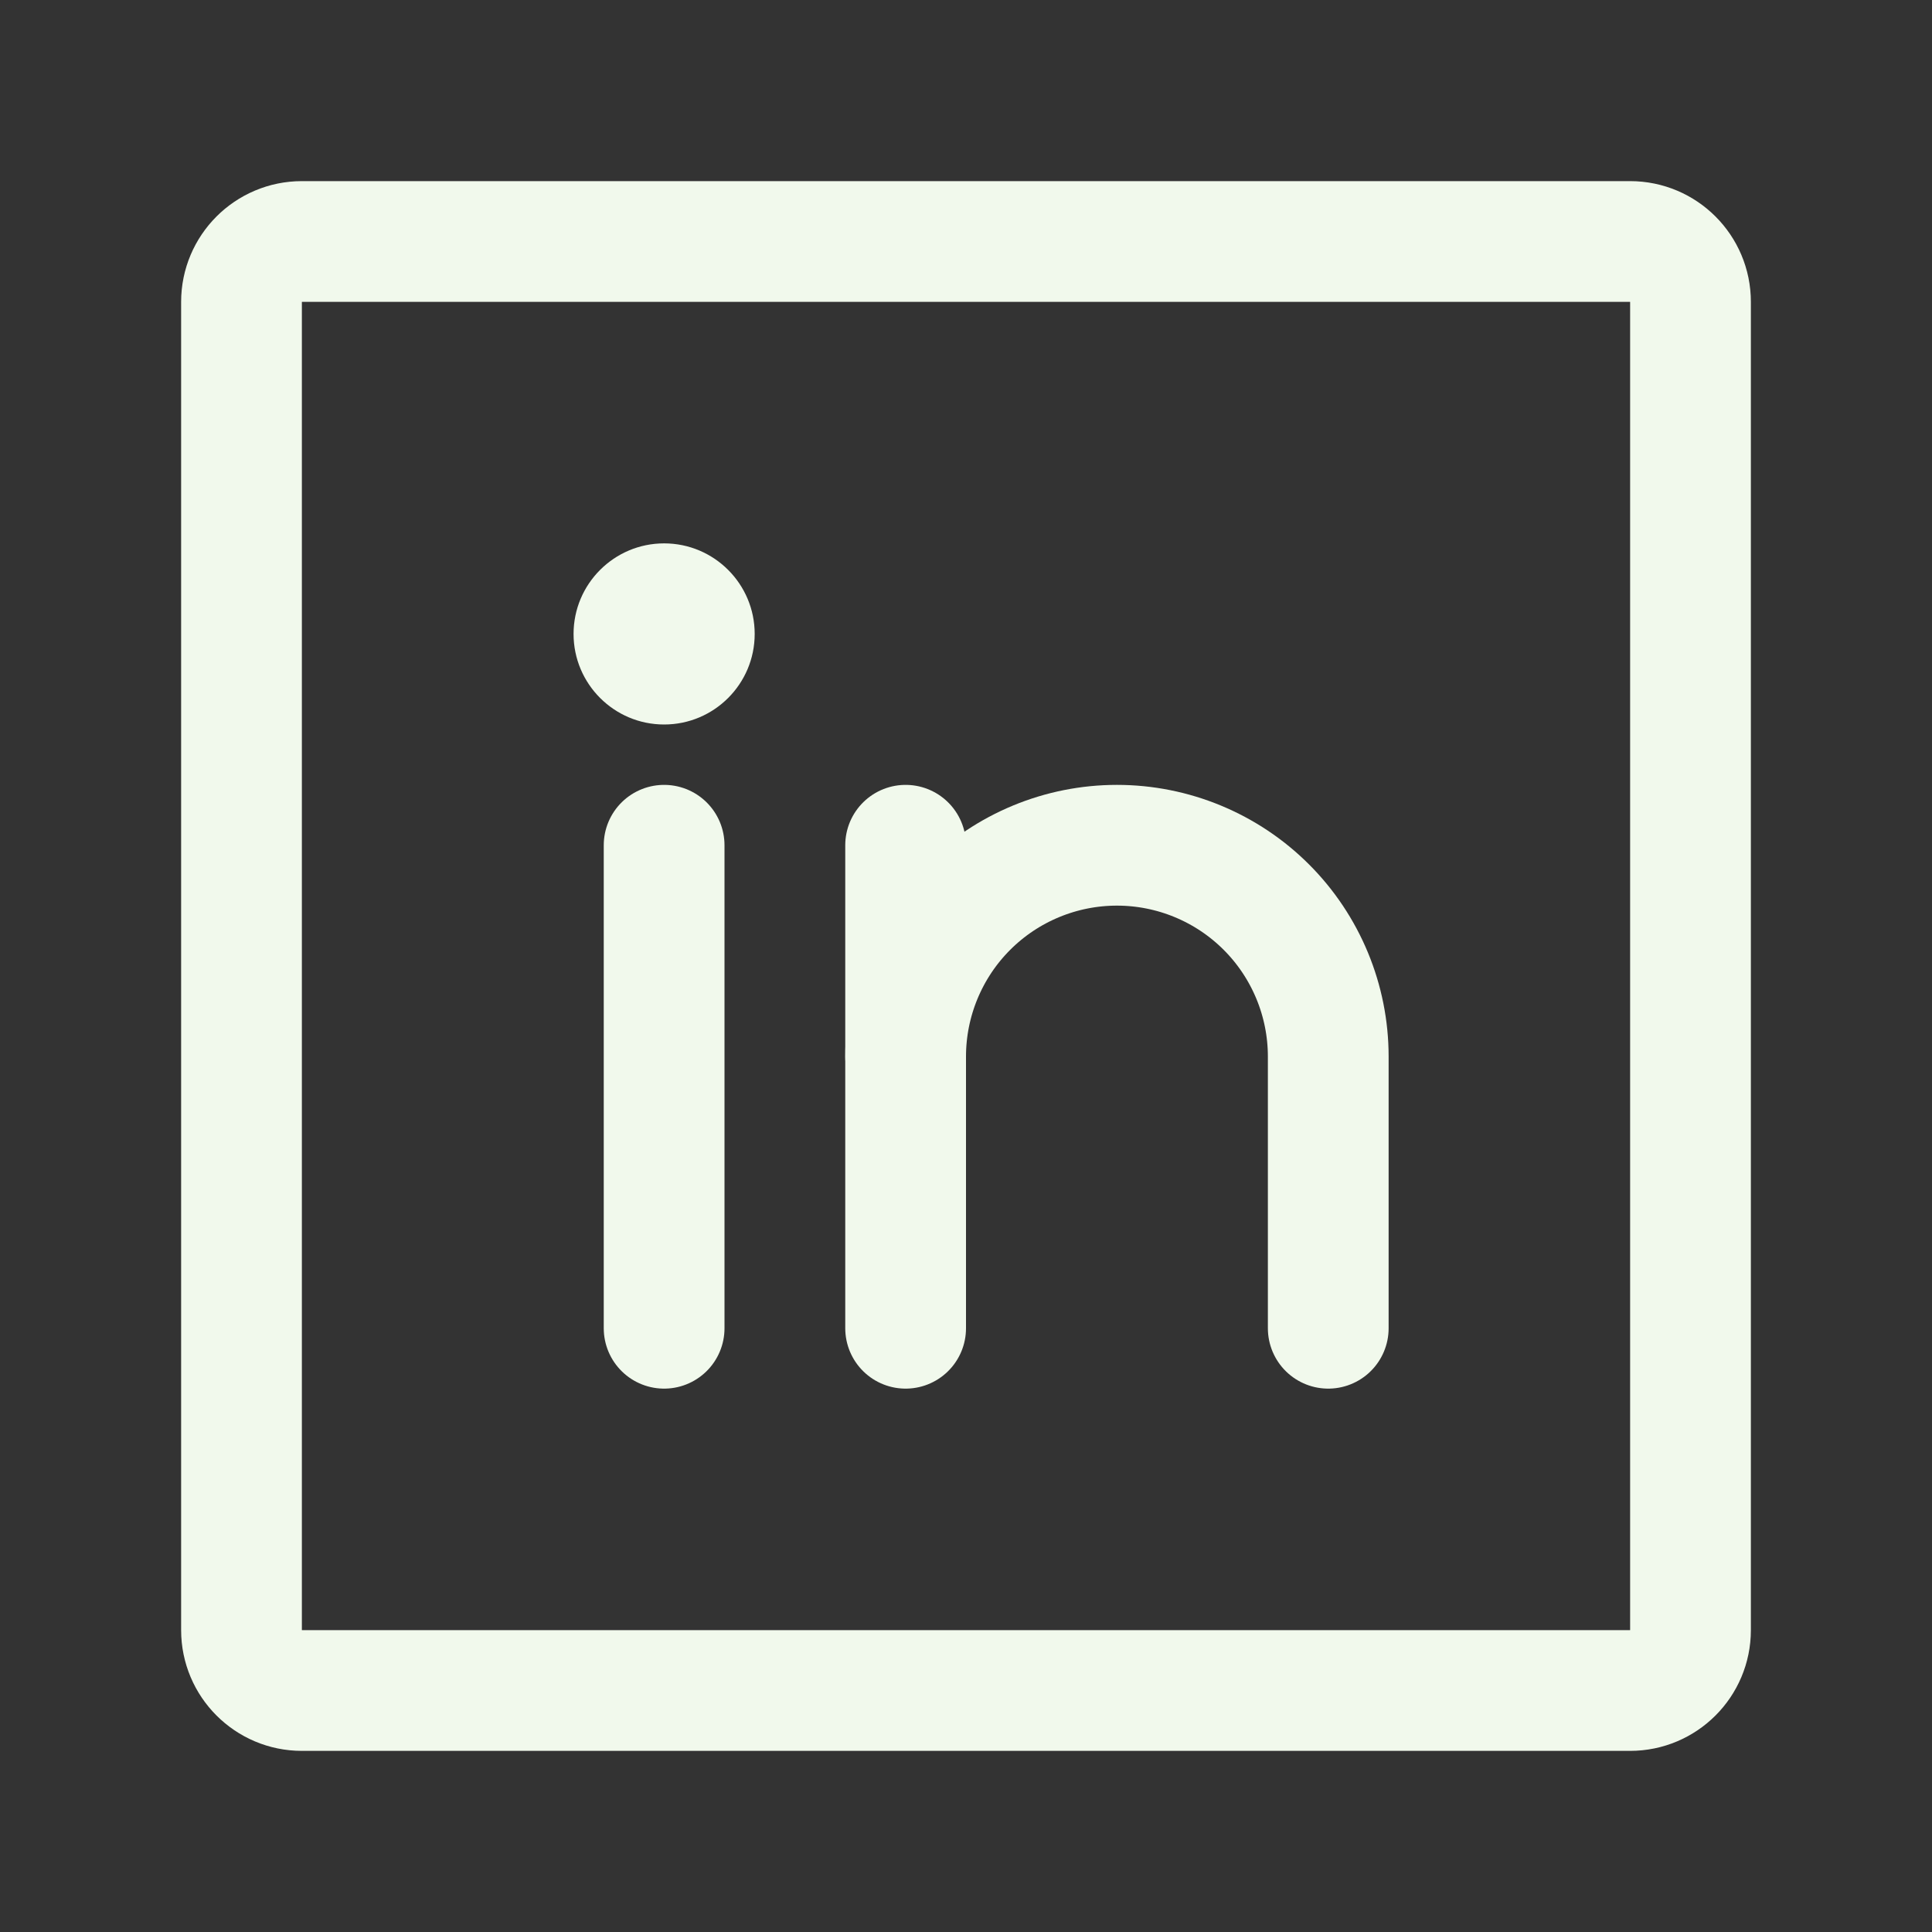 <?xml version="1.0" encoding="utf-8"?>
<svg xmlns="http://www.w3.org/2000/svg" fill="none" height="100%" overflow="visible" preserveAspectRatio="none" style="display: block;" viewBox="0 0 32 32" width="100%">
<rect x="0" y="0" width="32" height="32" fill="#333333" stroke="none"/>
<g clip-path="url(#clip0_0_6755)" id="Icon">
<g id="Vector">
</g>
<path d="M27 4H5C4.448 4 4 4.448 4 5V27C4 27.552 4.448 28 5 28H27C27.552 28 28 27.552 28 27V5C28 4.448 27.552 4 27 4Z" id="Vector_2" stroke="#F1F9EC" stroke-linecap="round" stroke-width="2"/>
<path d="M15 14V22" id="Vector_3" stroke="#F1F9EC" stroke-linecap="round" stroke-width="2"/>
<path d="M11 14V22" id="Vector_4" stroke="#F1F9EC" stroke-linecap="round" stroke-width="2"/>
<path d="M15 17.5C15 16.572 15.369 15.681 16.025 15.025C16.681 14.369 17.572 14 18.5 14C19.428 14 20.319 14.369 20.975 15.025C21.631 15.681 22 16.572 22 17.5V22" id="Vector_5" stroke="#F1F9EC" stroke-linecap="round" stroke-width="2"/>
<path d="M11 12C11.828 12 12.5 11.328 12.5 10.5C12.5 9.672 11.828 9 11 9C10.172 9 9.5 9.672 9.5 10.5C9.5 11.328 10.172 12 11 12Z" fill="#F1F9EC" id="Vector_6"/>
</g>
<defs>
<clipPath id="clip0_0_6755">
<rect fill="white" height="32" width="32"/>
</clipPath>
</defs>
</svg>